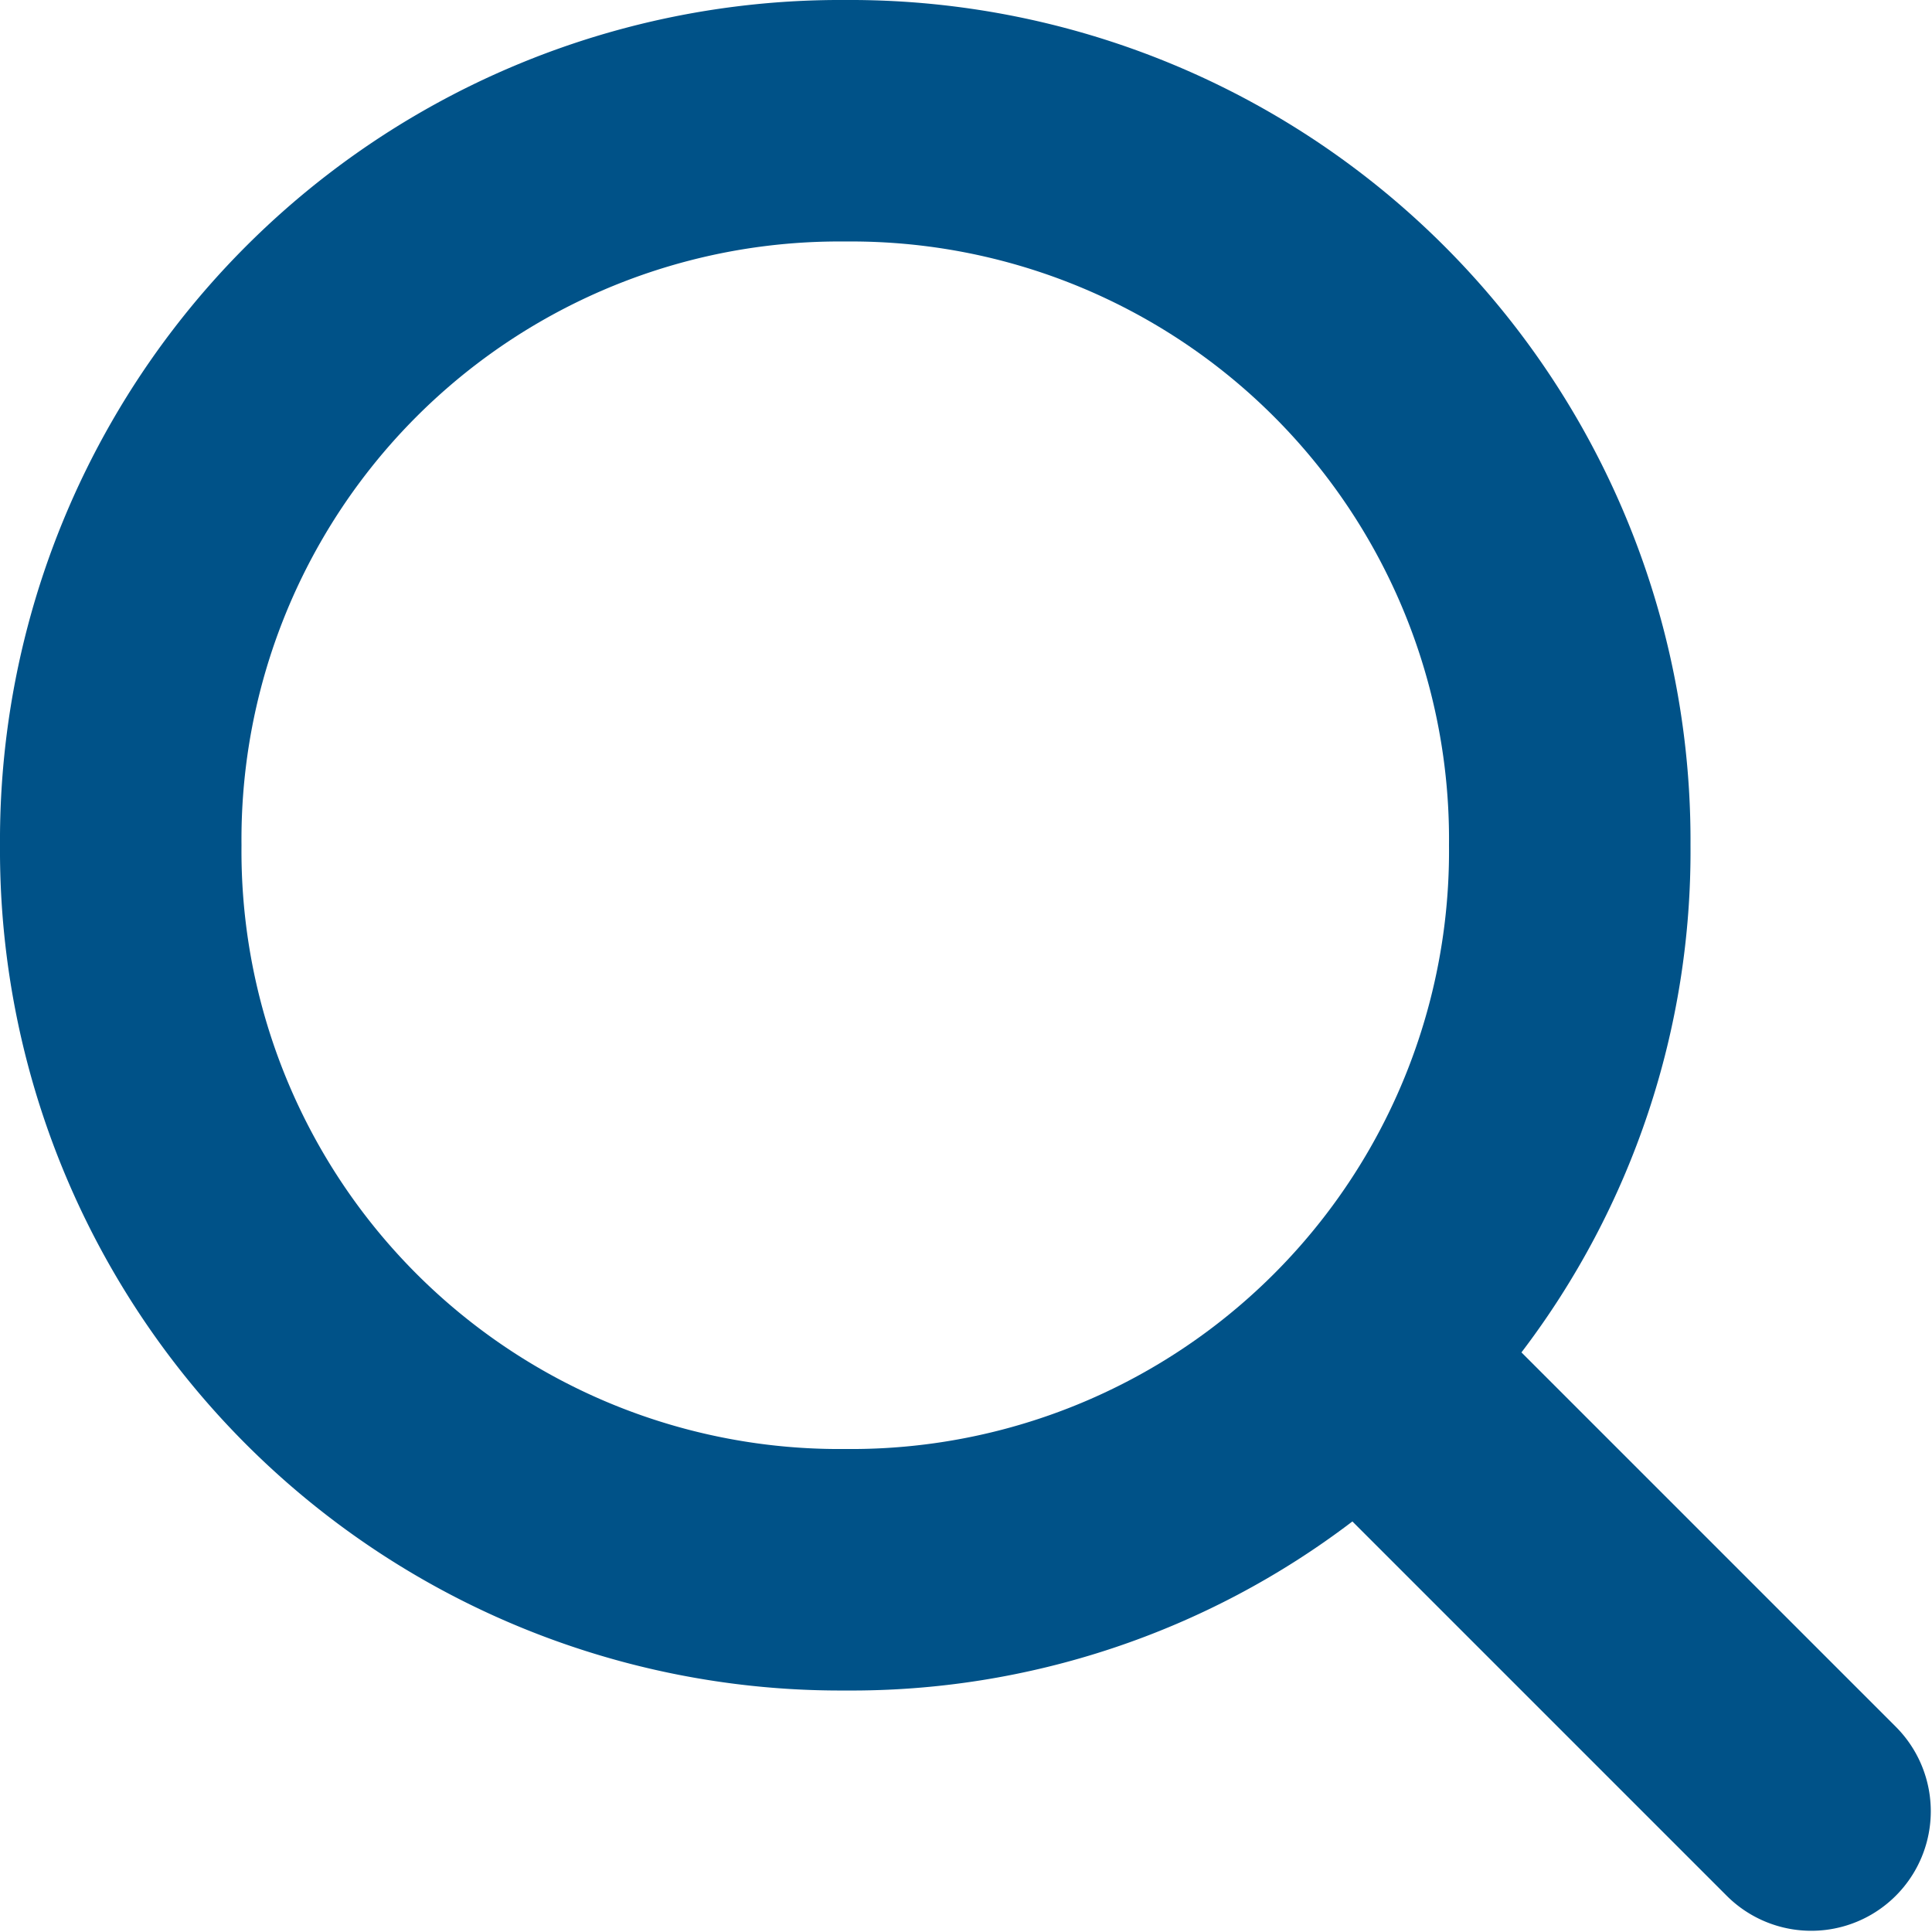 <svg xmlns="http://www.w3.org/2000/svg" width="20" height="20" viewBox="0 0 20 20">
  <path id="Path_15260" data-name="Path 15260" d="M2.5,8.75A6.189,6.189,0,0,1,8.75,2.5,6.189,6.189,0,0,1,15,8.75,6.189,6.189,0,0,1,8.75,15,6.189,6.189,0,0,1,2.5,8.75ZM17.875,19.625a1.237,1.237,0,0,0,1.75-1.75L15.75,14A8.558,8.558,0,0,0,17.5,8.75,8.7,8.7,0,0,0,8.75,0,8.7,8.7,0,0,0,0,8.75,8.7,8.7,0,0,0,8.75,17.5,8.558,8.558,0,0,0,14,15.75Z" fill="#005288"/>
</svg>